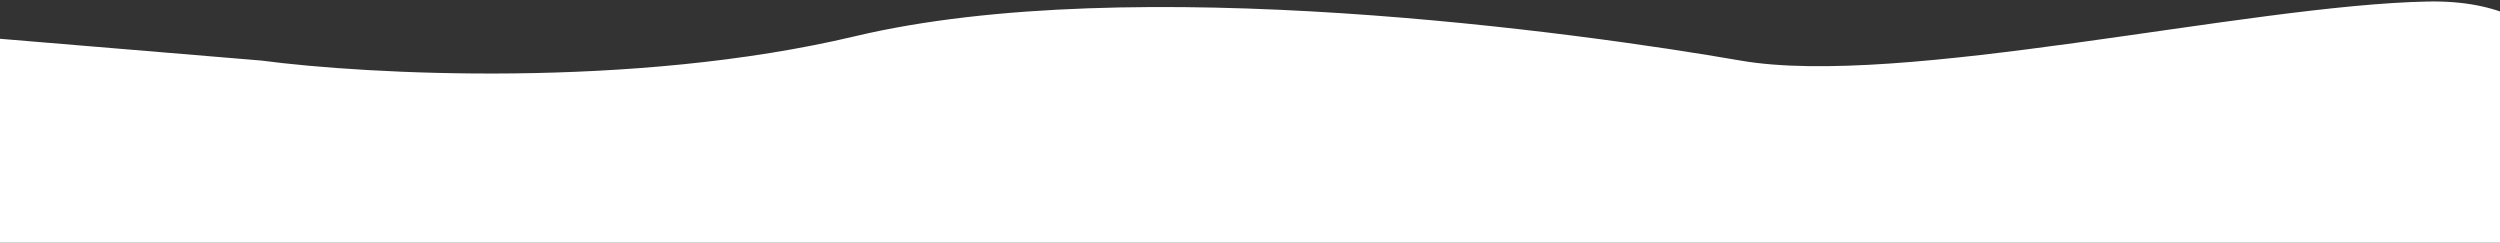 <svg width="1440" height="140" viewBox="0 0 1440 140" fill="none" xmlns="http://www.w3.org/2000/svg">
<rect x="0" y="0" width="1440" height="140" fill="#333333" stroke="none"/>
<path d="M1398.49 0.88C1481.69 -0.72 1493.16 60.214 1488.49 90.88L1488.49 139.842L-49.382 139.842L-17.507 20.88L150.493 34.88C211.16 42.88 364.493 51.28 492.493 20.88C652.493 -17.12 910.493 18.88 1002.49 34.88C1094.49 50.88 1294.49 2.88 1398.49 0.88Z" fill="white"/>
</svg>
